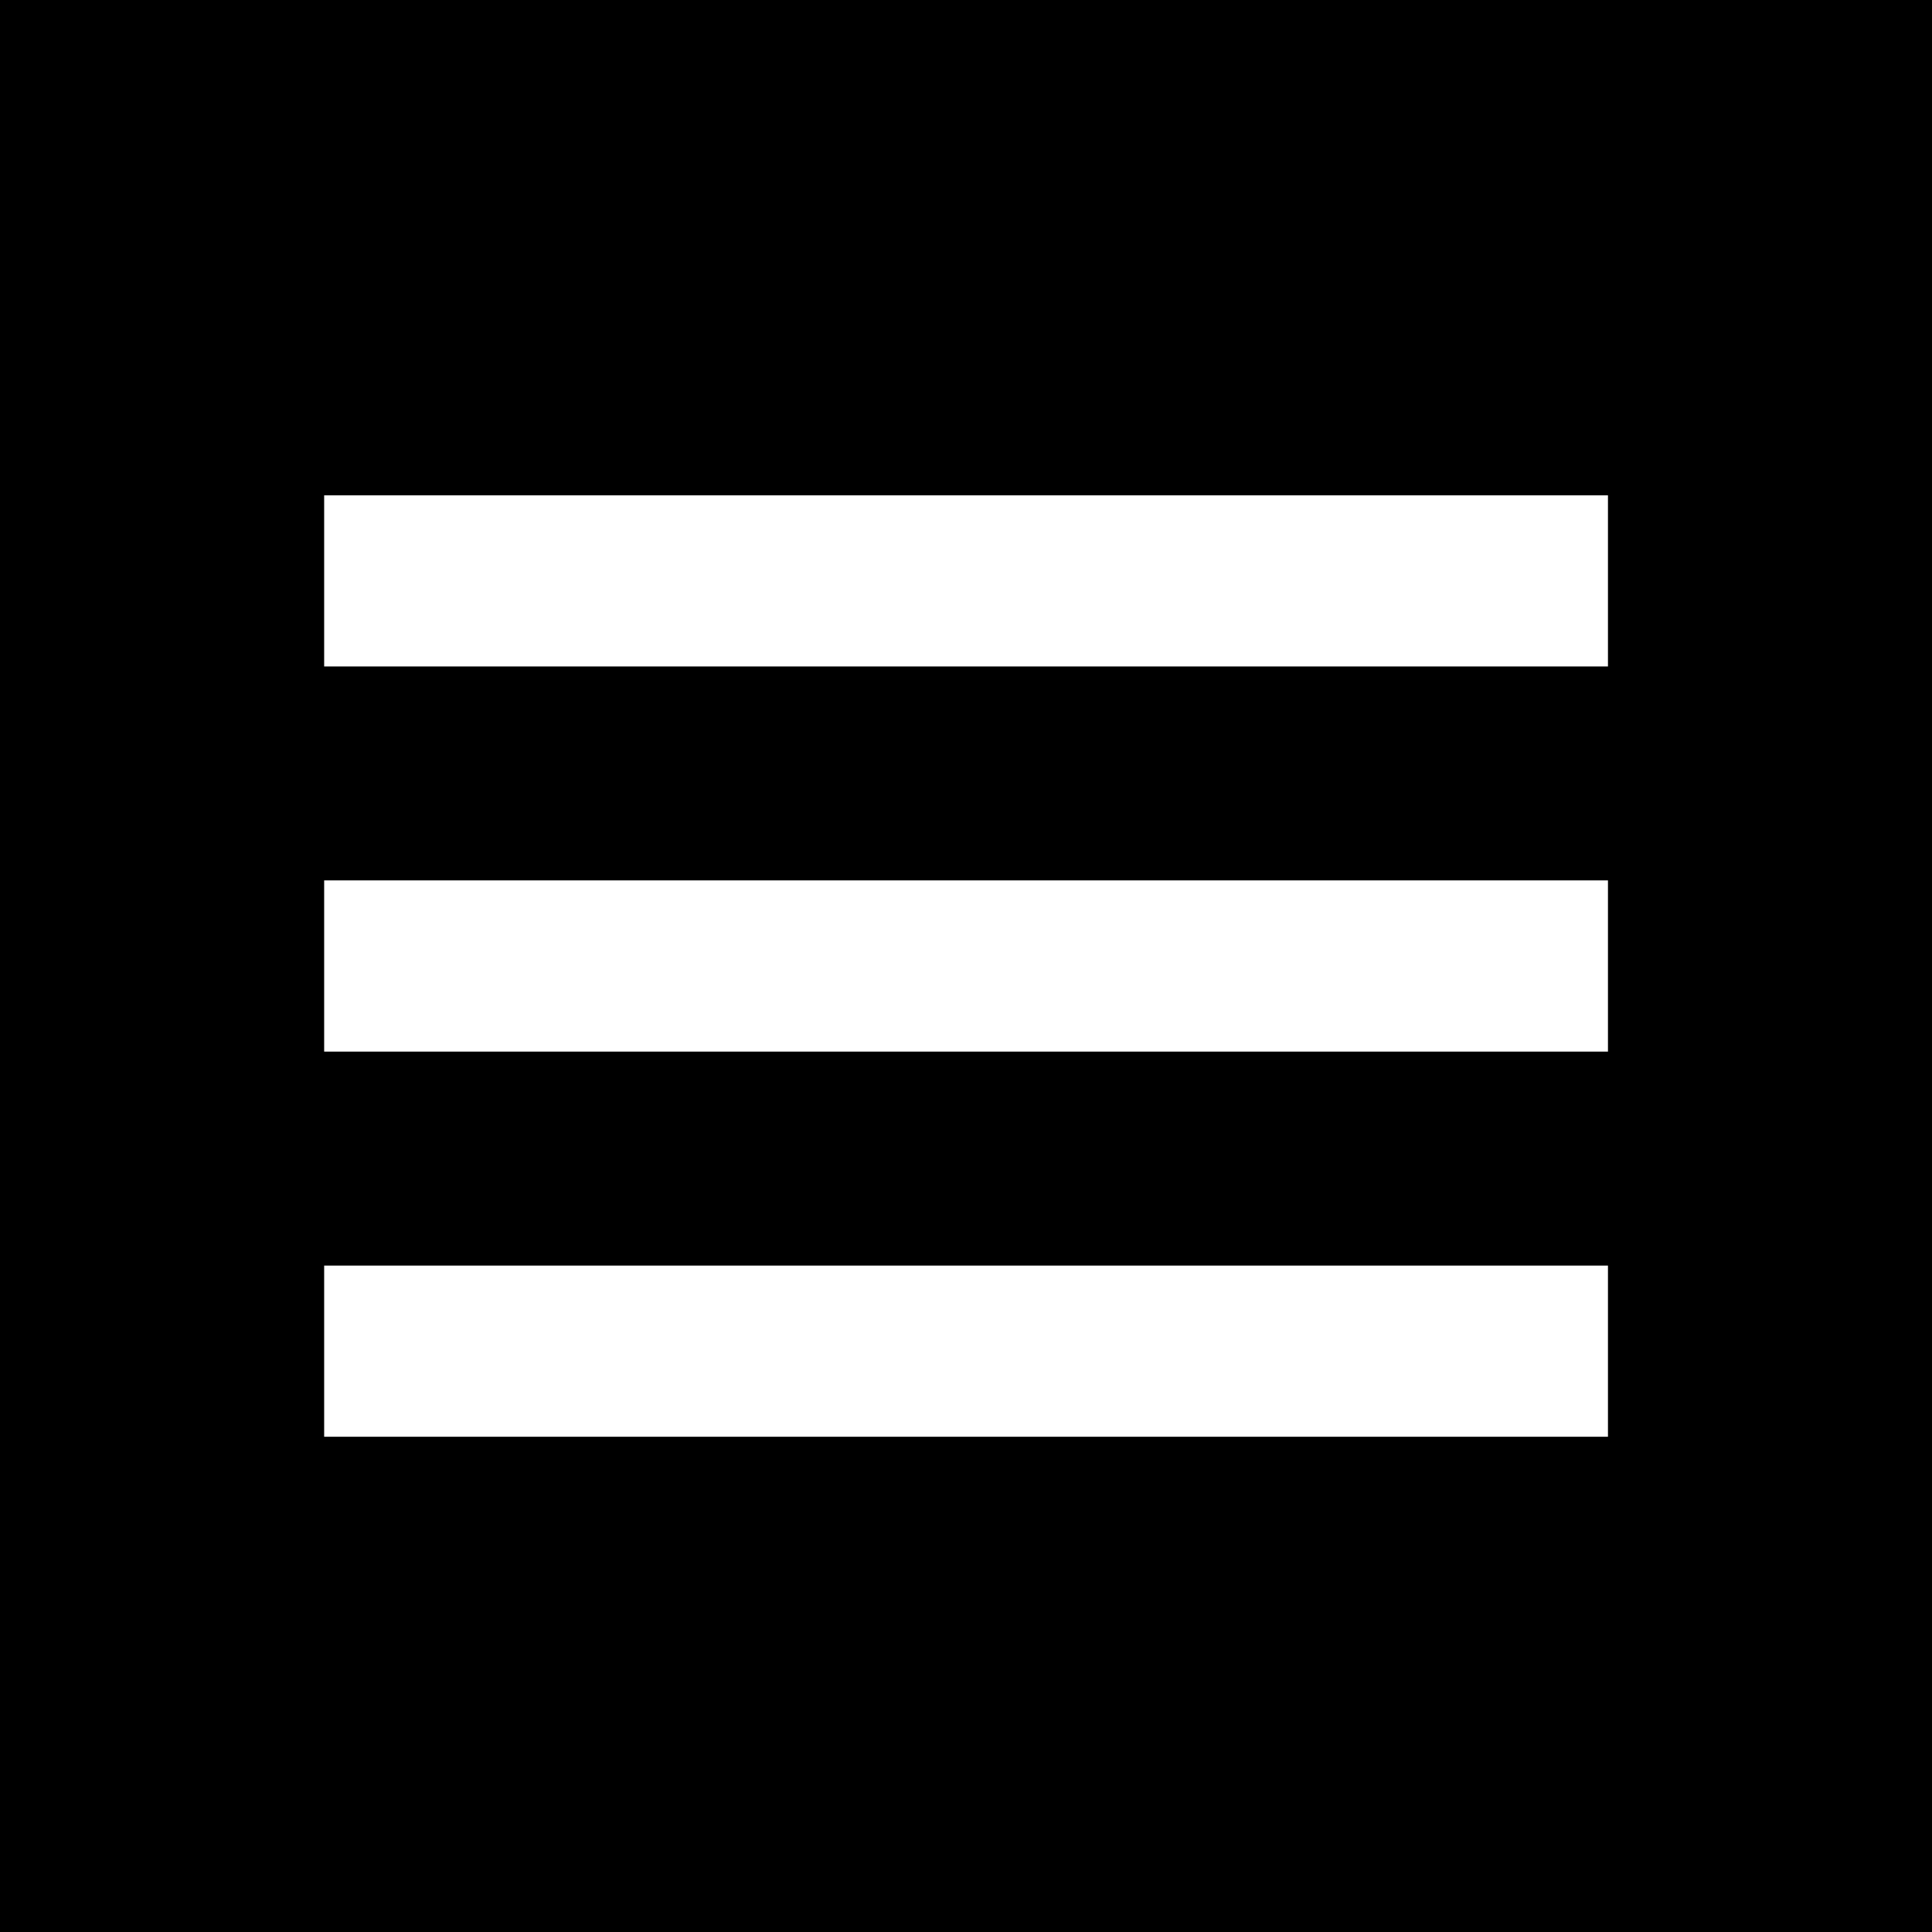 <?xml version="1.0" encoding="utf-8"?>
<!-- Generator: Adobe Illustrator 16.0.4, SVG Export Plug-In . SVG Version: 6.00 Build 0)  -->
<!DOCTYPE svg PUBLIC "-//W3C//DTD SVG 1.1//EN" "http://www.w3.org/Graphics/SVG/1.1/DTD/svg11.dtd">
<svg version="1.1" xmlns="http://www.w3.org/2000/svg" xmlns:xlink="http://www.w3.org/1999/xlink" x="0px" y="0px"
	 width="33.108px" height="33.108px" viewBox="0 0 33.108 33.108" enable-background="new 0 0 33.108 33.108" xml:space="preserve">
<g id="Layer_4">
</g>
<g id="democrat_gazeete">
</g>
<g id="northwest_ark_1_">
</g>
<g id="event_hub">
</g>
<g id="Layer_7">
	<rect x="-0.816" y="-0.816" width="34.742" height="34.741"/>
	<rect x="5.555" y="8.488" fill="#FFFFFF" width="22" height="2.933"/>
	<rect x="5.555" y="15.087" fill="#FFFFFF" width="22" height="2.934"/>
	<rect x="5.555" y="21.688" fill="#FFFFFF" width="22" height="2.933"/>
</g>
<g id="Layer_6">
</g>
<g id="Layer_5">
</g>
</svg>
